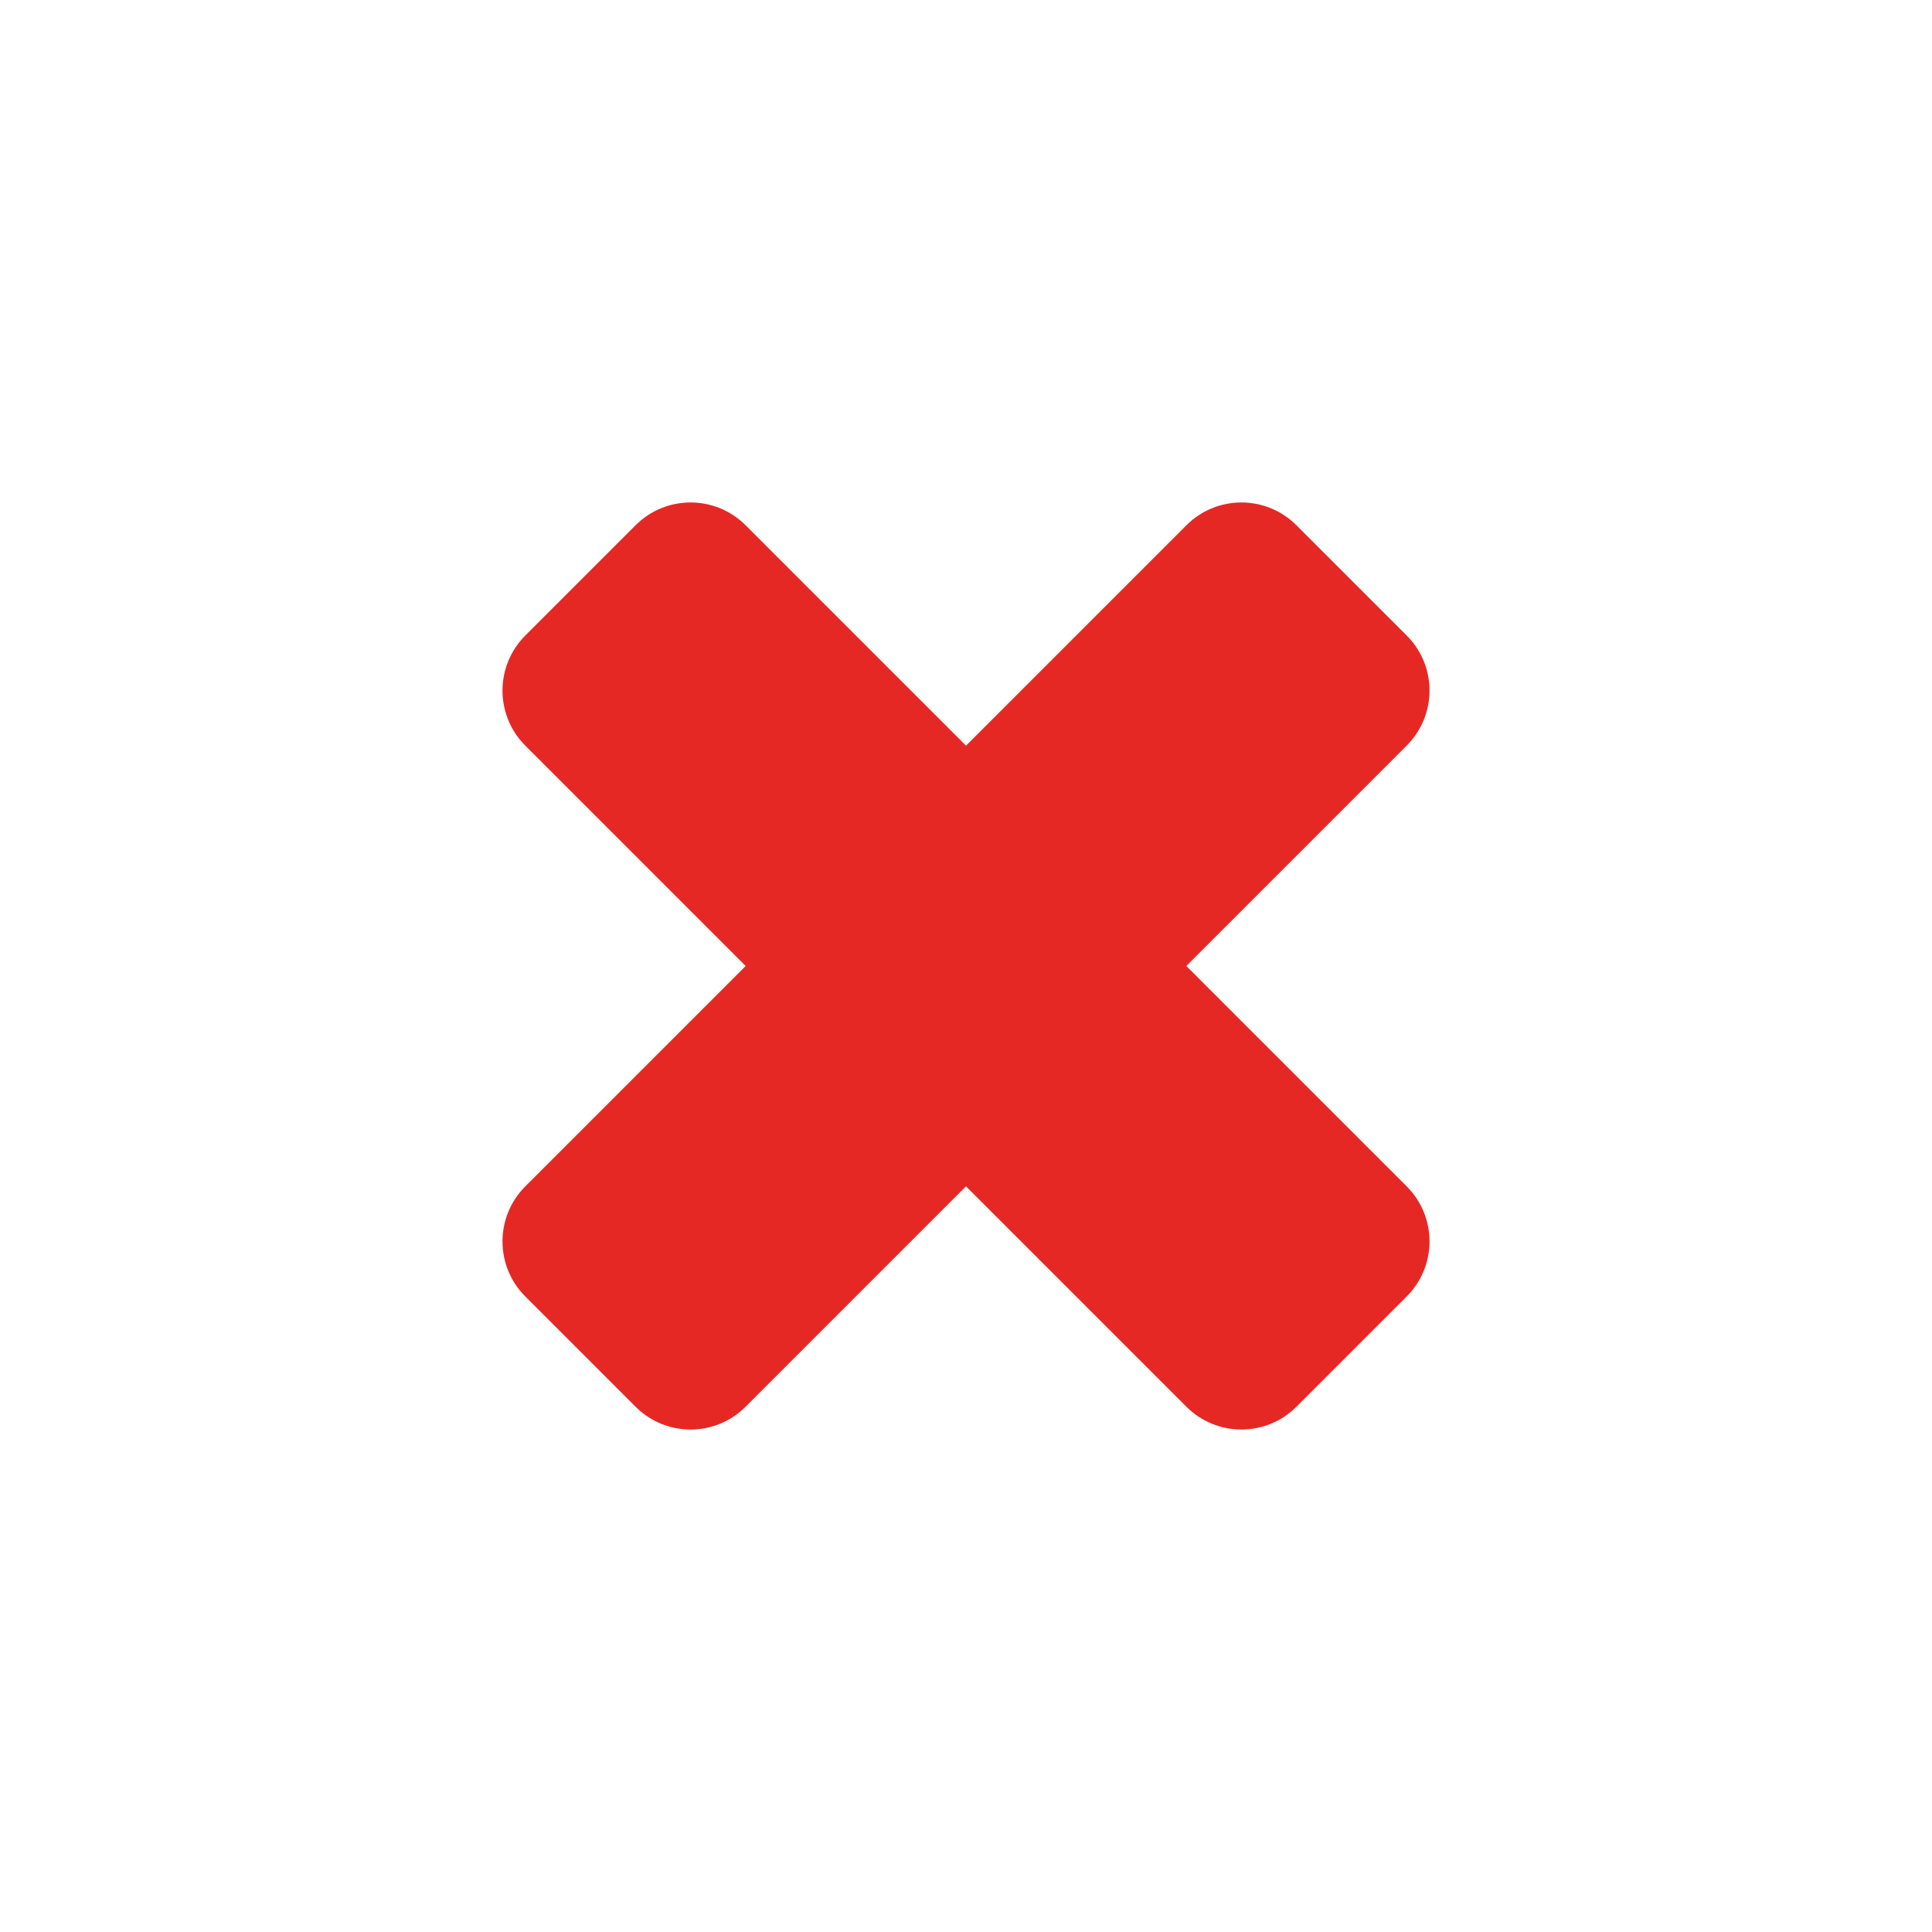 <svg xmlns="http://www.w3.org/2000/svg" width="46" height="46" viewBox="0 0 46 46" fill="none"><path d="M28.246 23L33.492 17.754C34.218 17.028 34.218 15.854 33.492 15.131L30.869 12.508C30.144 11.782 28.97 11.782 28.246 12.508L23 17.754L17.754 12.508C17.029 11.782 15.854 11.782 15.131 12.508L12.508 15.131C11.783 15.856 11.783 17.03 12.508 17.754L17.754 23L12.508 28.246C11.783 28.971 11.783 30.146 12.508 30.869L15.131 33.492C15.856 34.218 17.03 34.218 17.754 33.492L23 28.246L28.246 33.492C28.972 34.218 30.146 34.218 30.869 33.492L33.492 30.869C34.218 30.144 34.218 28.97 33.492 28.246L28.246 23Z" fill="#E62825"></path></svg>